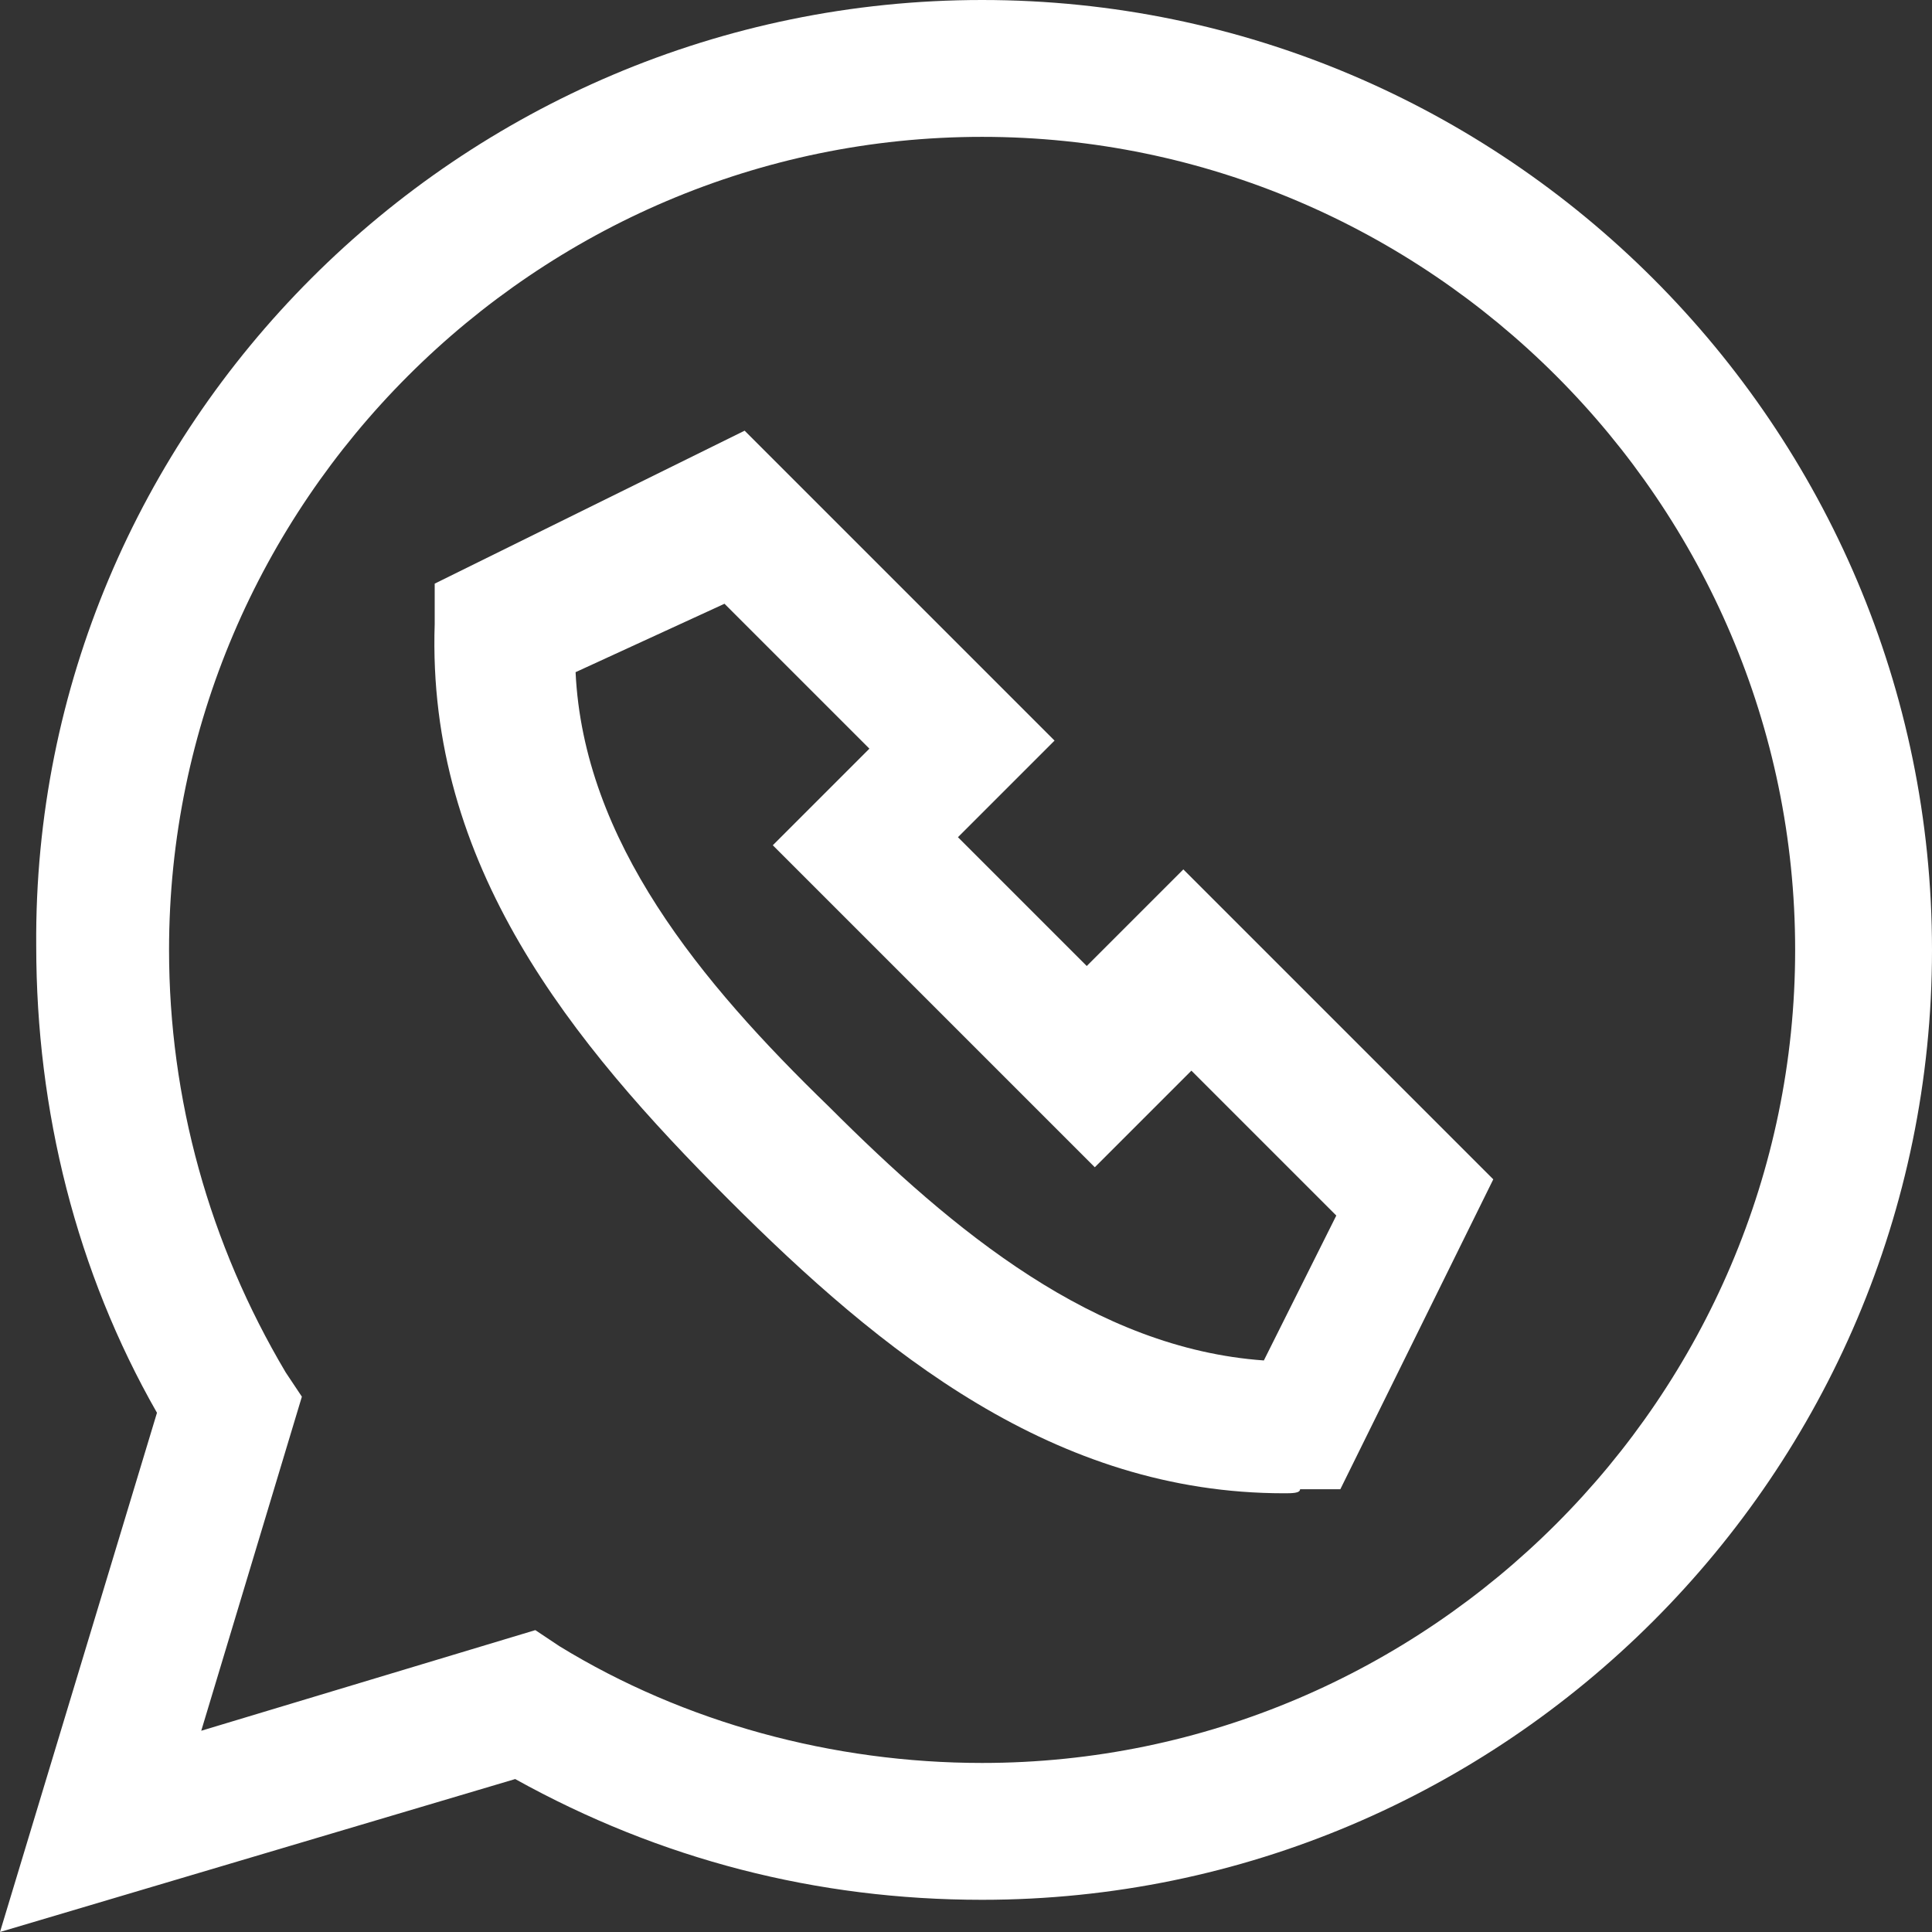 <?xml version="1.0" encoding="utf-8"?>
<!-- Generator: Adobe Illustrator 26.5.0, SVG Export Plug-In . SVG Version: 6.00 Build 0)  -->
<svg version="1.1" id="Layer_1" xmlns="http://www.w3.org/2000/svg" xmlns:xlink="http://www.w3.org/1999/xlink" x="0px" y="0px"
	 width="48px" height="48px" viewBox="0 0 48 48" style="enable-background:new 0 0 48 48;" xml:space="preserve">
<rect x="0" y="0" width="48" height="48" fill="#333333" stroke="none"/>
<style type="text/css">
	.st0{fill:#FFFFFF;}
</style>
<g>
	<g>
		<path class="st0" d="M31.9,37.1C31.9,37.1,31.9,37.1,31.9,37.1c-5.7,0-10-3.5-13.8-7.3c-3.9-3.9-7.5-8.3-7.3-14.3l0-1l7.7-3.8
			l7.7,7.7l-2.4,2.4l3.2,3.2l2.4-2.4l7.7,7.7l-3.8,7.7l-1,0C32.3,37.1,32.1,37.1,31.9,37.1z M14.3,16.7c0.2,4.2,3.1,7.7,6.3,10.8
			c3.1,3.1,6.6,6,10.8,6.3l1.8-3.6l-3.6-3.6l-2.4,2.4l-8-8l2.4-2.4l-3.6-3.6L14.3,16.7z"/>
	</g>
	<path class="st0" d="M0,48l3.9-12.9c-2-3.5-3-7.5-3-11.6C0.8,10.6,11.4,0,24.4,0S48,10.6,48,23.6c0,13-10.6,23.6-23.6,23.6
		c-4.1,0-8-1-11.6-3L0,48z M13.3,40.5l0.6,0.4c3.1,1.9,6.8,2.9,10.5,2.9c11.1,0,20.2-9.1,20.2-20.2c0-11.1-9.1-20.2-20.2-20.2
		c-11.1,0-20.2,9.1-20.2,20.2c0,3.7,1,7.3,2.9,10.5l0.4,0.6l-2.5,8.3L13.3,40.5z"/>
</g>
</svg>
